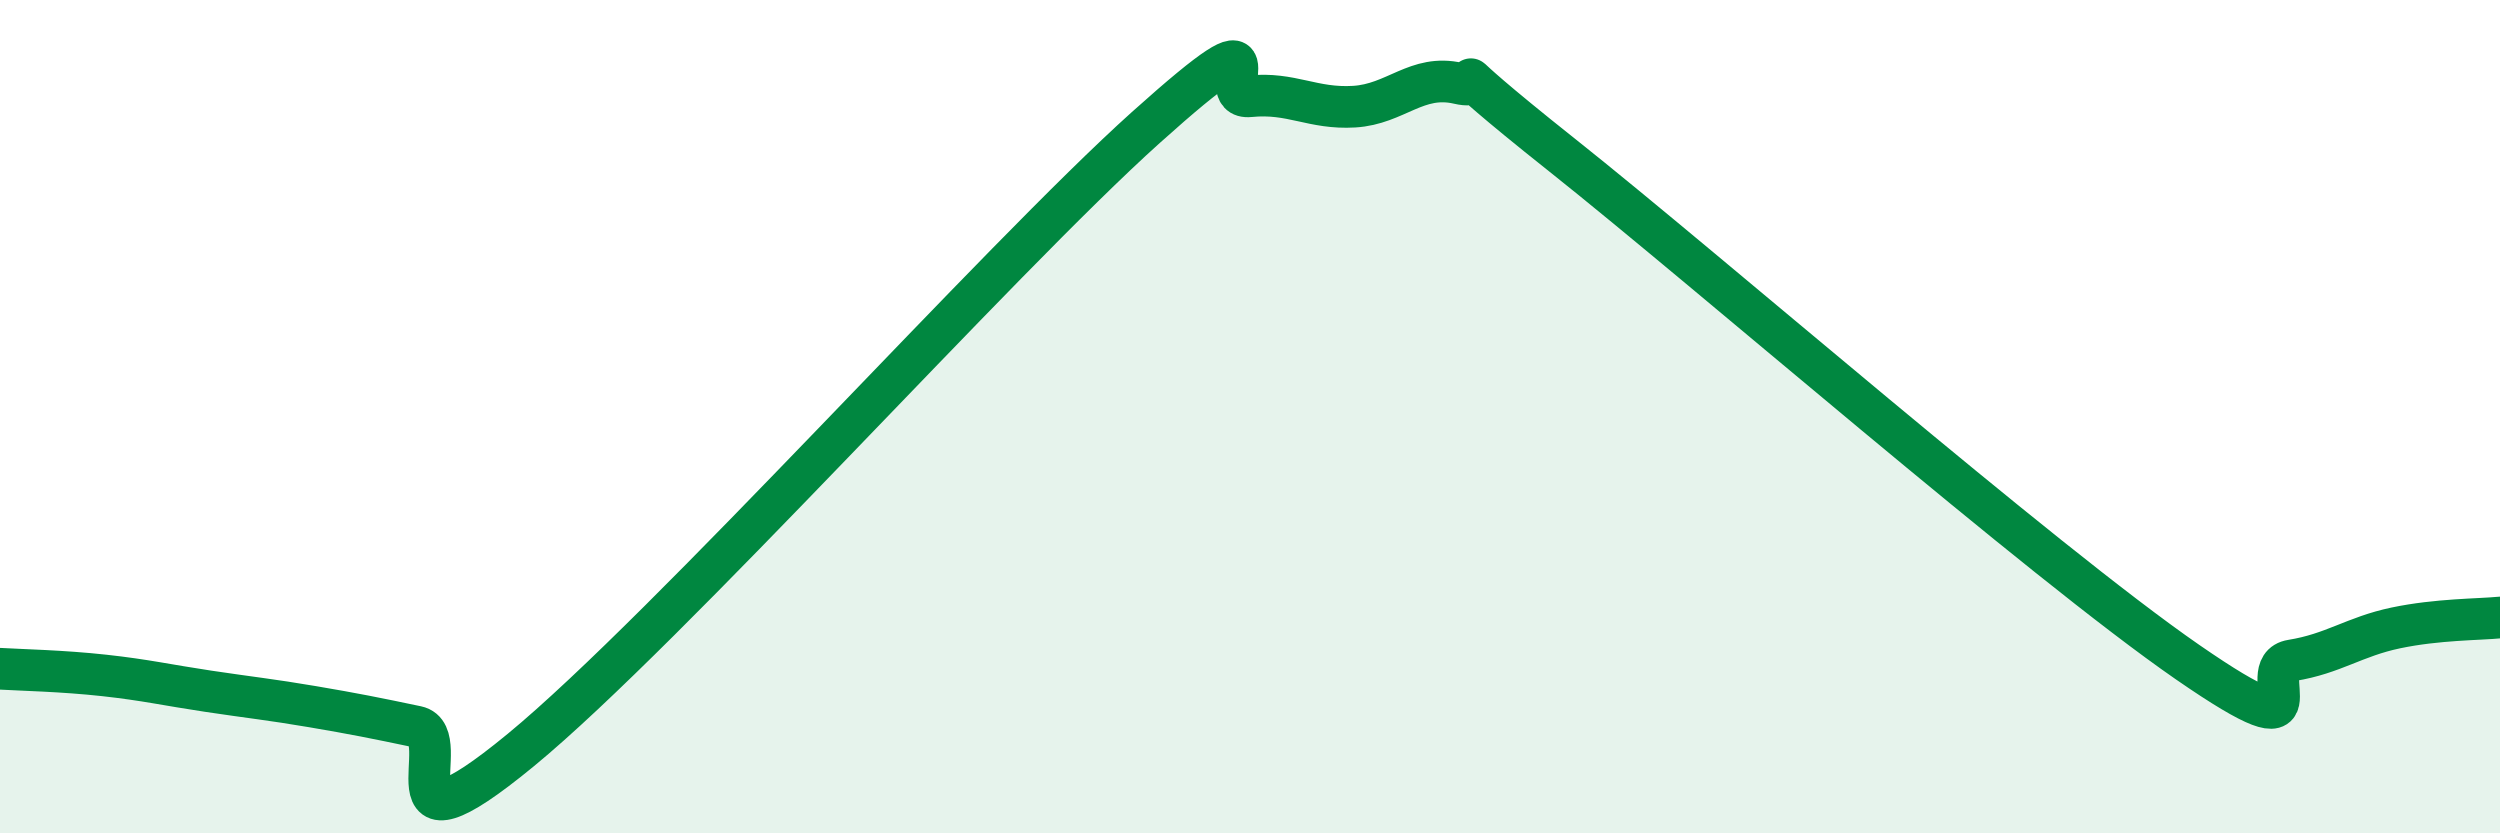 
    <svg width="60" height="20" viewBox="0 0 60 20" xmlns="http://www.w3.org/2000/svg">
      <path
        d="M 0,16.05 C 0.5,16.08 1.5,16.1 2.5,16.21 C 3.5,16.32 4,16.44 5,16.59 C 6,16.74 6.5,16.79 7.5,16.96 C 8.5,17.13 9,17.23 10,17.44 C 11,17.65 9,20.88 12.5,18 C 16,15.12 24,6.2 27.5,3.06 C 31,-0.08 29,2.41 30,2.31 C 31,2.21 31.5,2.62 32.5,2.56 C 33.5,2.5 34,1.77 35,2 C 36,2.23 34,0.95 37.5,3.73 C 41,6.51 49,13.47 52.5,15.89 C 56,18.31 54,16.01 55,15.85 C 56,15.69 56.5,15.28 57.5,15.07 C 58.5,14.86 59.5,14.87 60,14.82L60 20L0 20Z"
        fill="#008740"
        opacity="0.1"
        stroke-linecap="round"
        stroke-linejoin="round"
      />
      <path
        d="M 0,16.05 C 0.5,16.08 1.5,16.1 2.5,16.21 C 3.5,16.32 4,16.44 5,16.59 C 6,16.74 6.5,16.79 7.5,16.96 C 8.5,17.13 9,17.23 10,17.44 C 11,17.65 9,20.88 12.5,18 C 16,15.12 24,6.2 27.5,3.06 C 31,-0.08 29,2.41 30,2.31 C 31,2.21 31.5,2.62 32.5,2.56 C 33.5,2.5 34,1.77 35,2 C 36,2.23 34,0.95 37.5,3.73 C 41,6.51 49,13.47 52.5,15.89 C 56,18.31 54,16.01 55,15.85 C 56,15.69 56.5,15.28 57.5,15.07 C 58.5,14.86 59.5,14.87 60,14.82"
        stroke="#008740"
        stroke-width="1"
        fill="none"
        stroke-linecap="round"
        stroke-linejoin="round"
      />
    </svg>
  